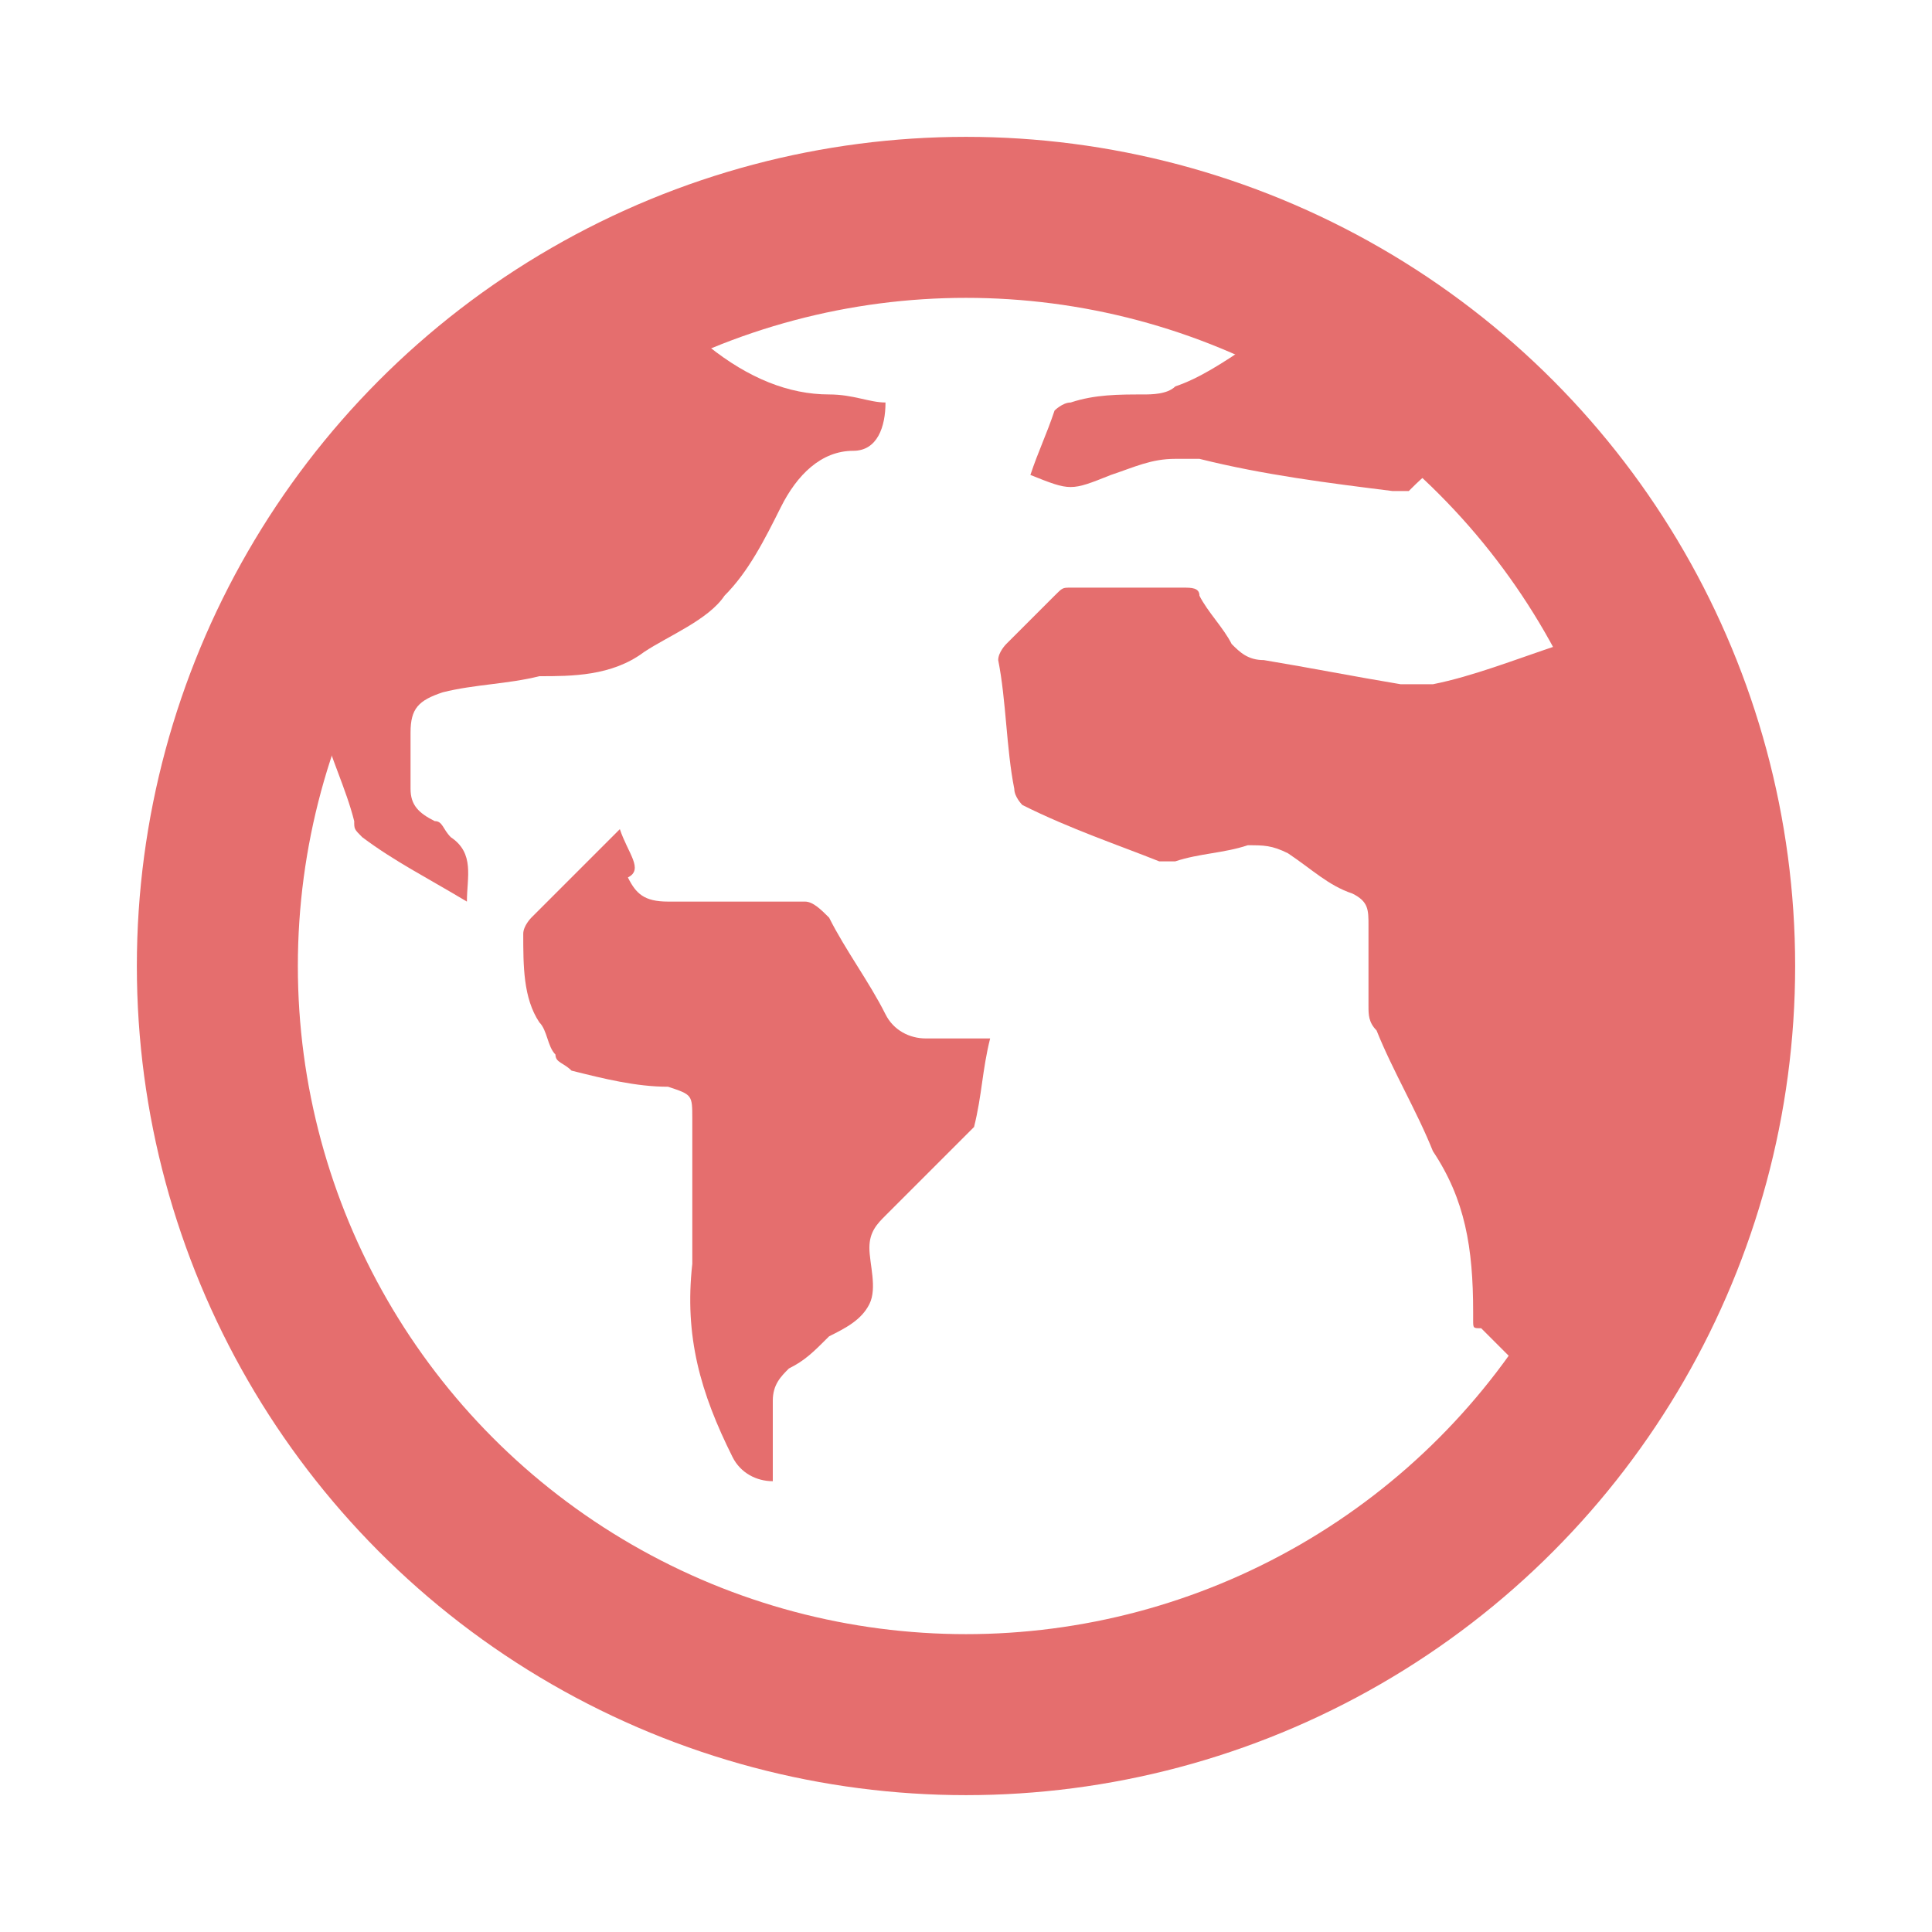 <?xml version="1.0" encoding="utf-8"?>
<!-- Generator: Adobe Illustrator 28.0.0, SVG Export Plug-In . SVG Version: 6.00 Build 0)  -->
<svg version="1.1" id="Layer_1" xmlns="http://www.w3.org/2000/svg" xmlns:xlink="http://www.w3.org/1999/xlink" x="0px" y="0px"
	 viewBox="0 0 24 24" style="enable-background:new 0 0 24 24;" xml:space="preserve">
<style type="text/css">
	.st0{clip-path:url(#SVGID_00000156572414238107007040000011116571584125724314_);}
	.st1{fill:none;stroke:#E56E6E;stroke-width:2;stroke-linecap:round;stroke-linejoin:round;}
	.st2{fill:#E56E6E;}
</style>
<g>
	<g>
		<defs>
			<rect id="SVGID_1_" width="24" height="24"/>
		</defs>
		<clipPath id="SVGID_00000041986199488675264620000016649589443598008725_">
			<use xlink:href="#SVGID_1_"  style="overflow:visible;"/>
		</clipPath>
		<g style="clip-path:url(#SVGID_00000041986199488675264620000016649589443598008725_);">
			<circle class="st1" cx="12" cy="12" r="9.3"/>
			<path class="st2" d="M7.7,10.3c-0.4,0.4-0.8,0.8-1.1,1.1c0,0-0.1,0.1-0.1,0.2c0,0.4,0,0.8,0.2,1.1c0.1,0.1,0.1,0.3,0.2,0.4
				c0,0.1,0.1,0.1,0.2,0.2c0.4,0.1,0.8,0.2,1.2,0.2c0.3,0.1,0.3,0.1,0.3,0.4c0,0.6,0,1.2,0,1.8c-0.1,0.9,0.1,1.6,0.5,2.4
				c0.1,0.2,0.3,0.3,0.5,0.3c0-0.3,0-0.7,0-1c0-0.2,0.1-0.3,0.2-0.4c0.2-0.1,0.3-0.2,0.5-0.4c0.2-0.1,0.4-0.2,0.5-0.4
				c0.1-0.2,0-0.5,0-0.7c0-0.2,0.1-0.3,0.2-0.4c0.3-0.3,0.7-0.7,1-1c0,0,0.1-0.1,0.1-0.1c0.1-0.4,0.1-0.7,0.2-1.1
				c-0.3,0-0.5,0-0.8,0c-0.2,0-0.4-0.1-0.5-0.3c-0.2-0.4-0.5-0.8-0.7-1.2c-0.1-0.1-0.2-0.2-0.3-0.2c-0.6,0-1.1,0-1.7,0
				c-0.3,0-0.4-0.1-0.5-0.3C8,10.8,7.8,10.6,7.7,10.3z"/>
			<path class="st2" d="M19.4,8c-0.6,0.2-1.1,0.4-1.6,0.5c-0.1,0-0.2,0-0.4,0c-0.6-0.1-1.1-0.2-1.7-0.3c-0.2,0-0.3-0.1-0.4-0.2
				c-0.1-0.2-0.3-0.4-0.4-0.6c0-0.1-0.1-0.1-0.2-0.1c-0.5,0-0.9,0-1.4,0c-0.1,0-0.1,0-0.2,0.1c-0.2,0.2-0.4,0.4-0.6,0.6
				c0,0-0.1,0.1-0.1,0.2c0.1,0.5,0.1,1.1,0.2,1.6c0,0.1,0.1,0.2,0.1,0.2c0.6,0.3,1.2,0.5,1.7,0.7c0.1,0,0.2,0,0.2,0
				c0.3-0.1,0.6-0.1,0.9-0.2c0.2,0,0.3,0,0.5,0.1c0.3,0.2,0.5,0.4,0.8,0.5c0.2,0.1,0.2,0.2,0.2,0.4c0,0.3,0,0.6,0,1
				c0,0.1,0,0.2,0.1,0.3c0.2,0.5,0.5,1,0.7,1.5c0.4,0.6,0.5,1.2,0.5,2c0,0,0,0.1,0,0.1c0,0.1,0,0.1,0.1,0.1c0.1,0.1,0.3,0.3,0.4,0.4
				C20.7,14.4,21,10.8,19.4,8z"/>
			<path class="st2" d="M12.8,5.9c0.5,0.2,0.5,0.2,1,0c0.3-0.1,0.5-0.2,0.8-0.2c0.1,0,0.2,0,0.3,0c0.8,0.2,1.6,0.3,2.4,0.4
				c0.1,0,0.1,0,0.2,0C17.6,6,17.8,5.8,18,5.7c-0.7-0.6-1.4-1.1-2.3-1.4c-0.1,0-0.1,0-0.2,0c-0.3,0.2-0.6,0.4-0.9,0.5
				c-0.1,0.1-0.3,0.1-0.4,0.1c-0.3,0-0.6,0-0.9,0.1c-0.1,0-0.2,0.1-0.2,0.1C13,5.4,12.9,5.6,12.8,5.9z"/>
			<path class="st2" d="M5.8,11.2c0-0.3,0.1-0.6-0.2-0.8c-0.1-0.1-0.1-0.2-0.2-0.2C5.2,10.1,5.1,10,5.1,9.8c0-0.2,0-0.5,0-0.7
				c0-0.3,0.1-0.4,0.4-0.5c0.4-0.1,0.8-0.1,1.2-0.2C7.1,8.4,7.6,8.4,8,8.1c0.3-0.2,0.8-0.4,1-0.7c0.3-0.3,0.5-0.7,0.7-1.1
				c0.2-0.4,0.5-0.7,0.9-0.7c0.3,0,0.4-0.3,0.4-0.6c-0.2,0-0.4-0.1-0.7-0.1C9.8,4.9,9.3,4.7,8.8,4.3c-0.1-0.1-0.2-0.1-0.3,0
				C6.5,5.2,5,6.7,4,8.8C4,8.8,4,8.9,4,9c0.1,0.4,0.3,0.8,0.4,1.2c0,0.1,0,0.1,0.1,0.2C4.9,10.7,5.3,10.9,5.8,11.2z"/>
		</g>
	</g>
</g>
</svg>
